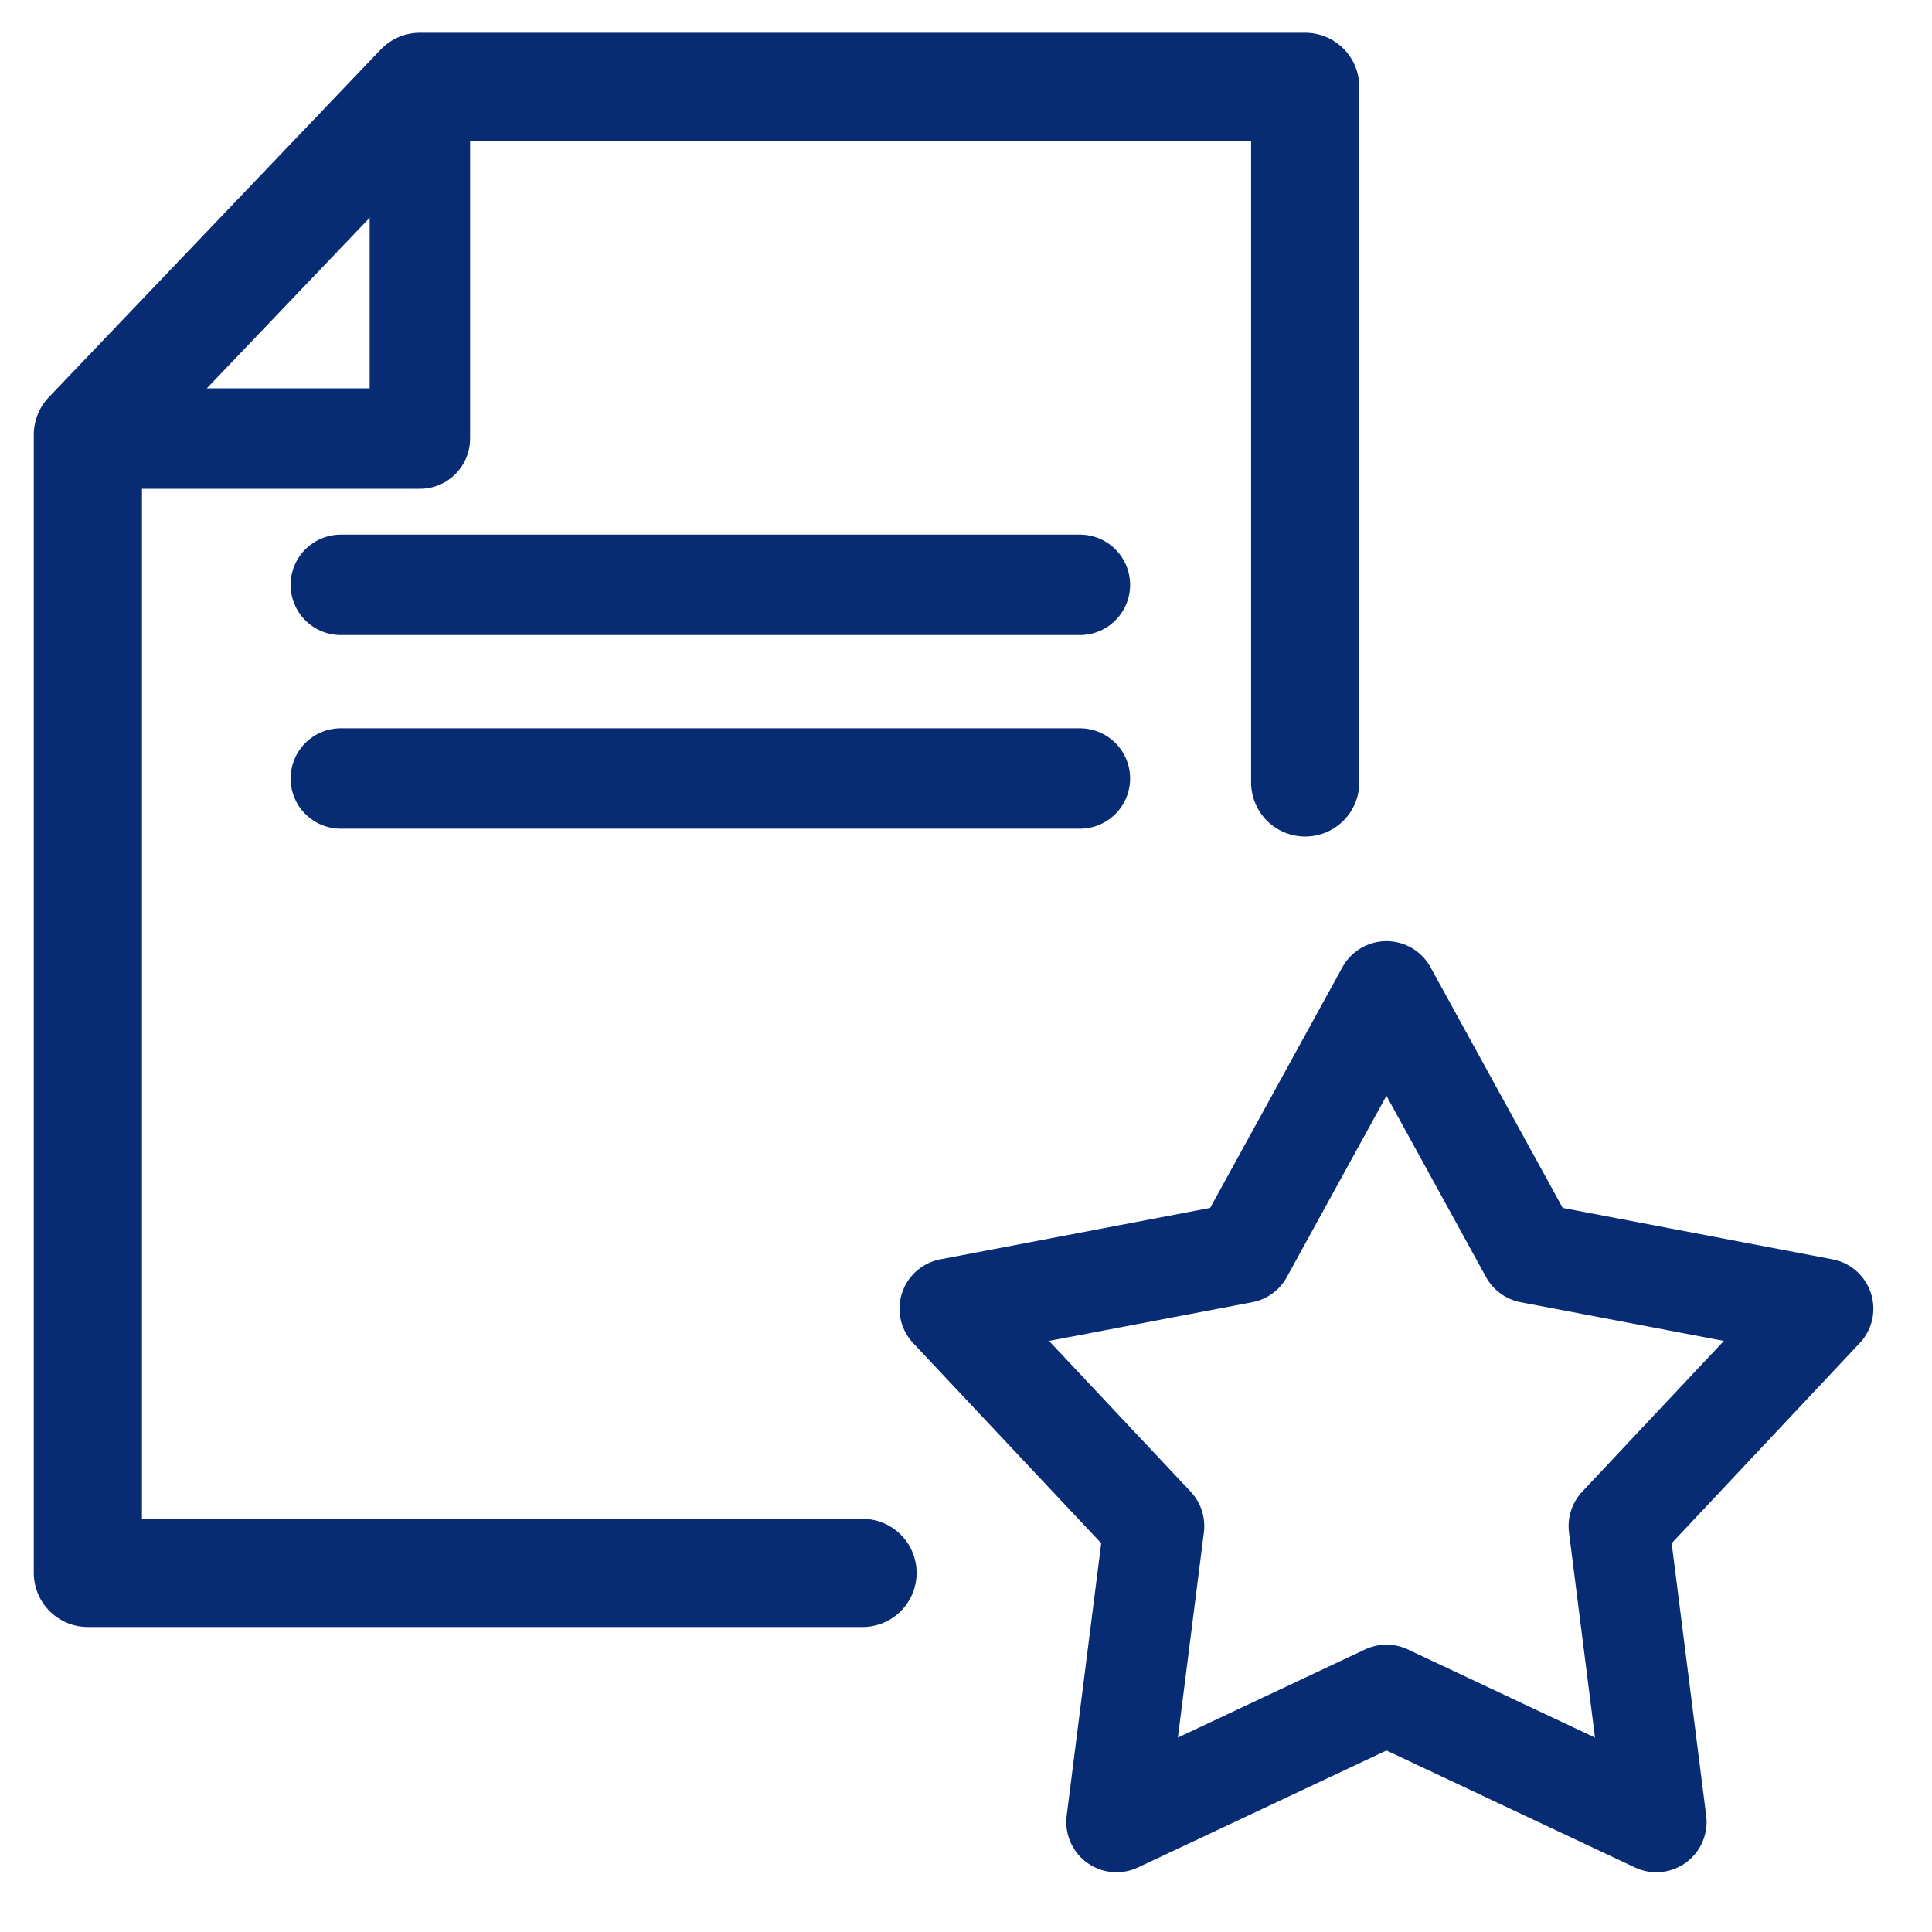 <?xml version="1.0" encoding="UTF-8" standalone="no"?>
<!DOCTYPE svg PUBLIC "-//W3C//DTD SVG 1.1//EN" "http://www.w3.org/Graphics/SVG/1.1/DTD/svg11.dtd">
<svg width="100%" height="100%" viewBox="0 0 25 25" version="1.1" xmlns="http://www.w3.org/2000/svg" xmlns:xlink="http://www.w3.org/1999/xlink" xml:space="preserve" xmlns:serif="http://www.serif.com/" style="fill-rule:evenodd;clip-rule:evenodd;stroke-linecap:round;stroke-linejoin:round;stroke-miterlimit:1.5;">
    <g transform="matrix(1,0,0,1,-1372,-1260)">
        <g transform="matrix(1,0,0,1,-418.667,-386.667)">
            <g transform="matrix(0.358,0,0,0.358,1679.58,1594.5)">
                <path d="M322.618,166.857L349.332,166.857" style="fill:none;stroke:rgb(7,44,116);stroke-width:3.63px;"/>
                <g transform="matrix(1,0,0,1,0,7)">
                    <path d="M322.618,166.857L349.332,166.857" style="fill:none;stroke:rgb(7,44,116);stroke-width:3.63px;"/>
                </g>
                <g transform="matrix(1.844,0,0,1.844,-299.826,-158.269)">
                    <path d="M358.047,184.285L360.862,189.41L366.606,190.504L362.602,194.765L363.337,200.566L358.047,198.075L352.756,200.566L353.491,194.765L349.487,190.504L355.231,189.41L358.047,184.285Z" style="fill:none;stroke:rgb(7,44,116);stroke-width:1.97px;"/>
                </g>
                <path d="M313.761,161.571L325.475,161.571L325.475,149.285" style="fill:none;stroke:rgb(7,44,116);stroke-width:3.63px;"/>
                <path d="M357.475,174L357.475,148.857L325.475,148.857L313.475,161.428L313.475,202.571L341.475,202.571" style="fill:none;stroke:rgb(7,44,116);stroke-width:3.91px;"/>
            </g>
        </g>
    </g>
</svg>
